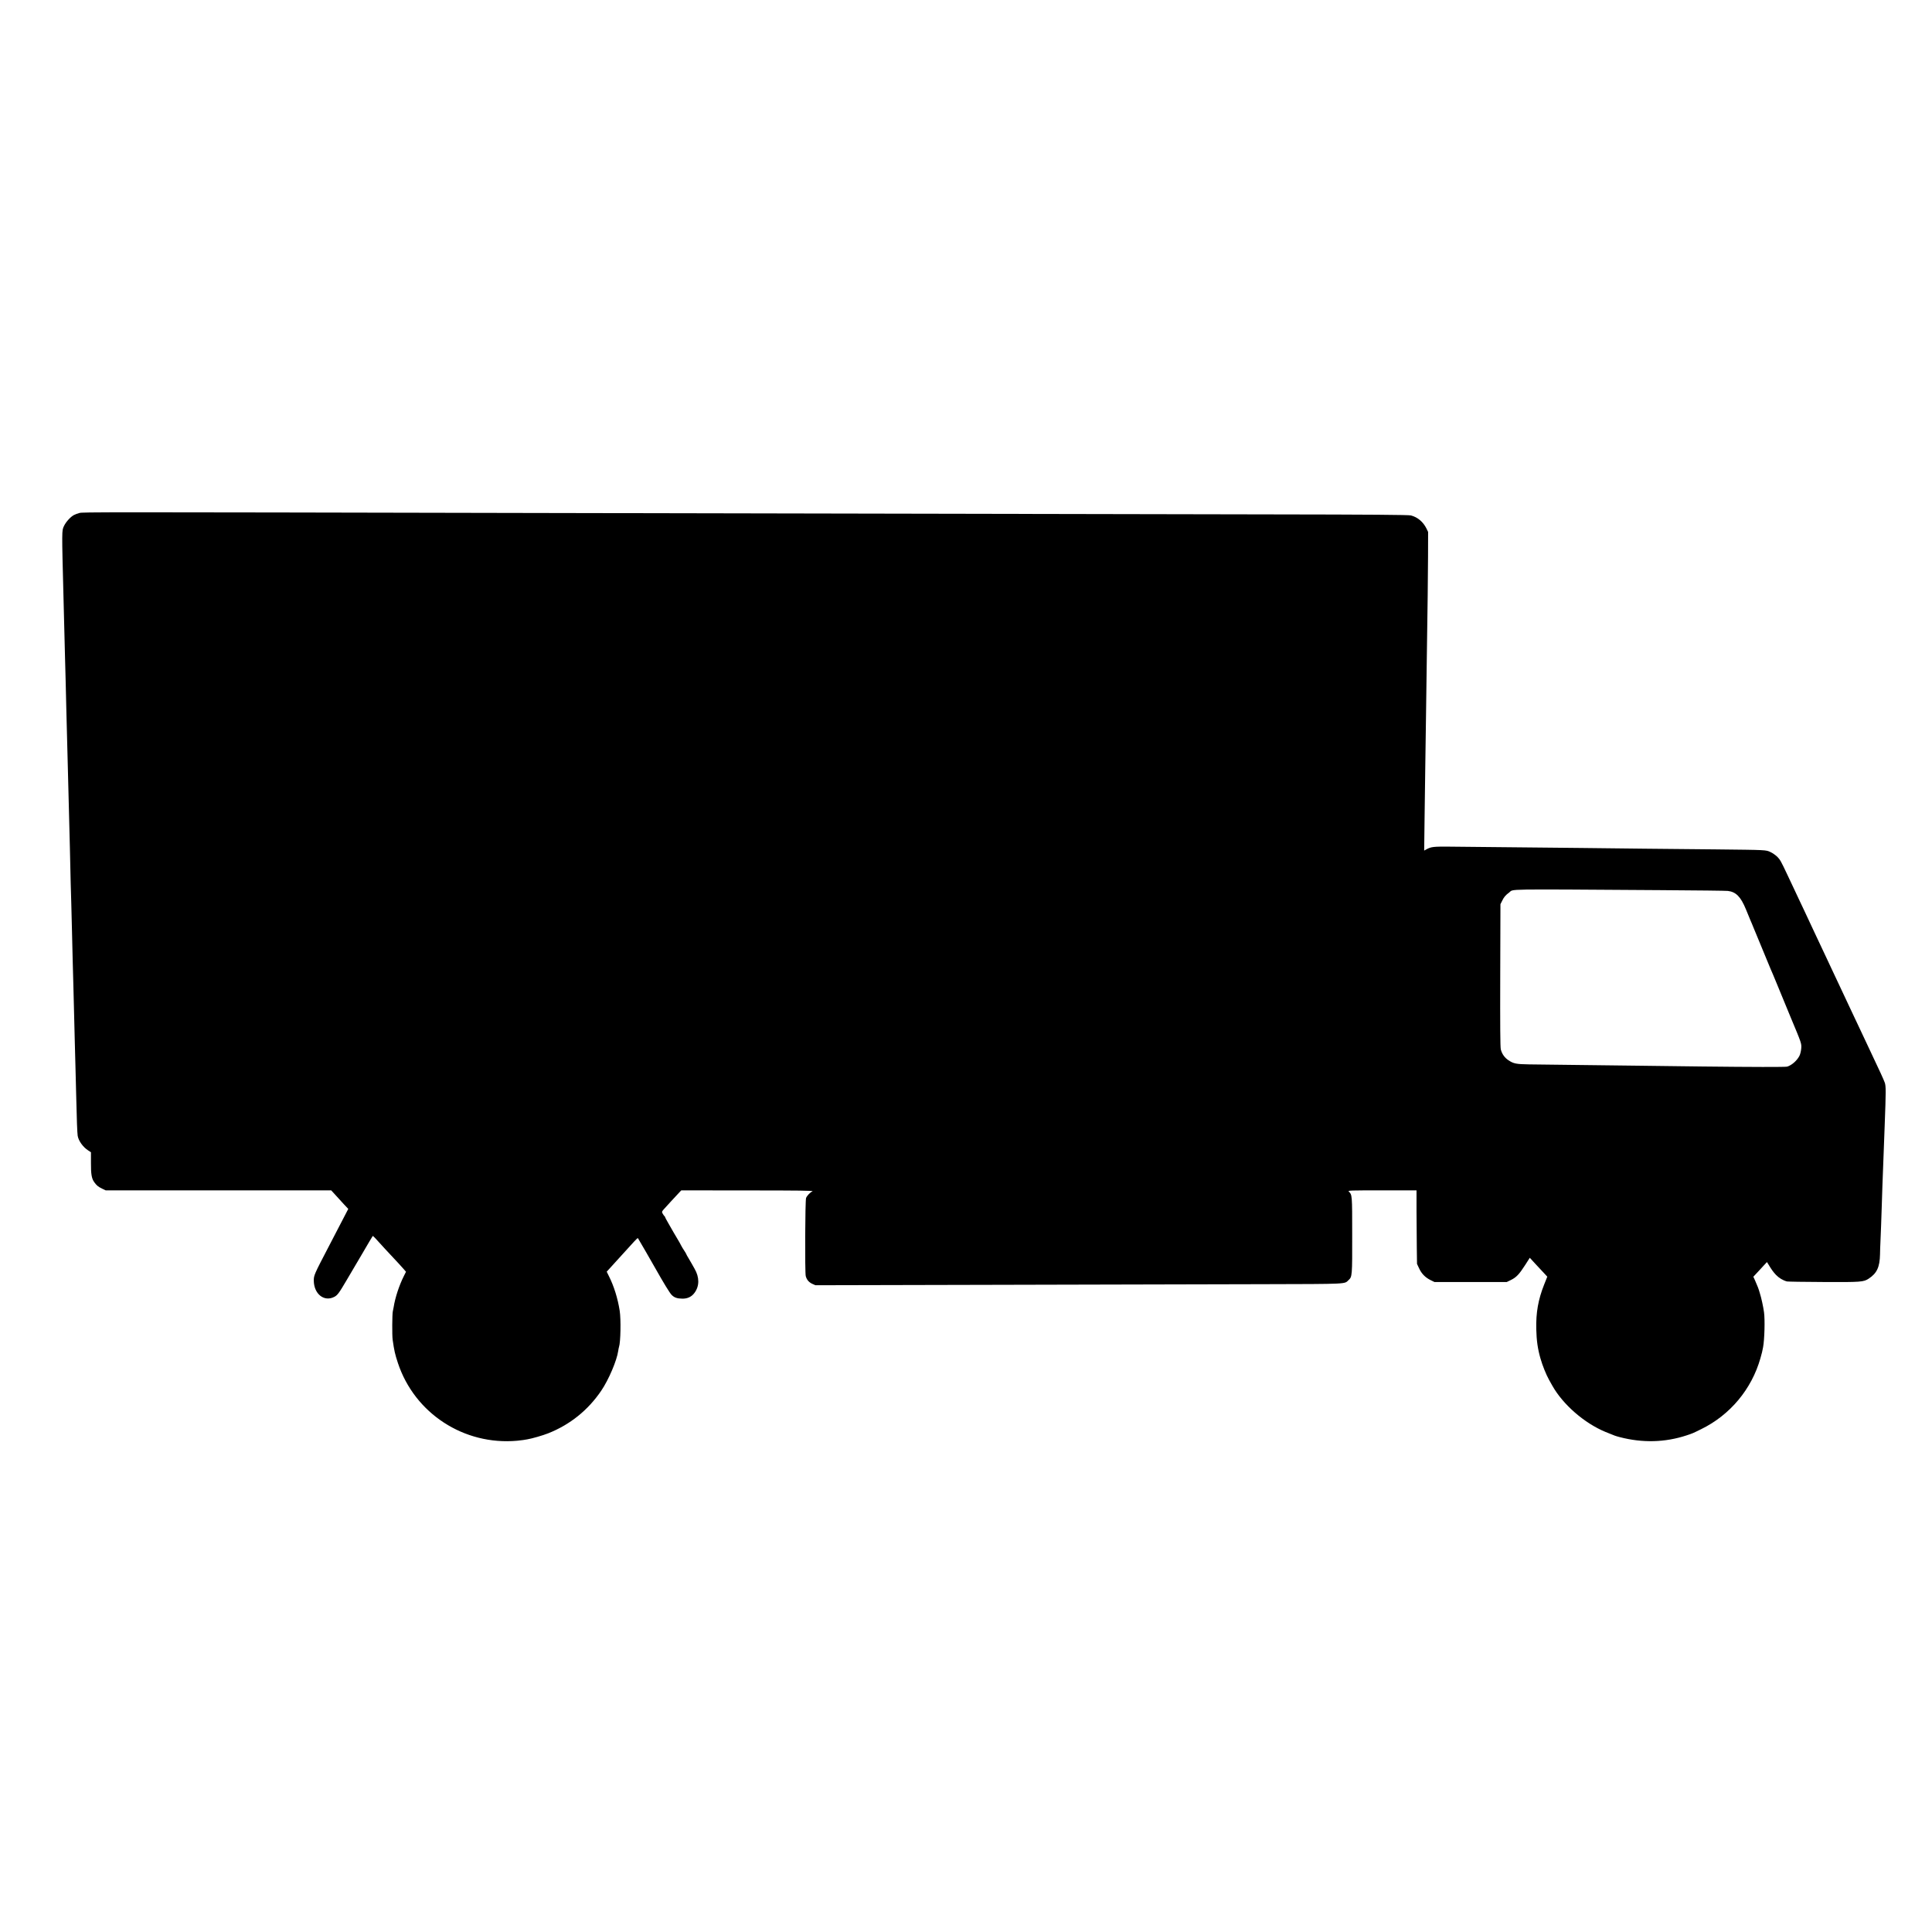 <?xml version="1.0" standalone="no"?>
<!DOCTYPE svg PUBLIC "-//W3C//DTD SVG 20010904//EN"
 "http://www.w3.org/TR/2001/REC-SVG-20010904/DTD/svg10.dtd">
<svg version="1.0" xmlns="http://www.w3.org/2000/svg"
 width="2751pt" height="2751pt" viewBox="0 0 2751 2751"
 preserveAspectRatio="xMidYMid meet">
<g transform="translate(0,2751) scale(0.1,-0.1)"
fill="#000000" stroke="none">
<path d="M1130 20205 c-25 -6 -59 -19 -76 -28 -49 -25 -115 -98 -143 -157 -32
-69 -32 -43 -6 -1050 2 -80 7 -257 10 -395 3 -137 8 -315 10 -395 2 -80 6
-248 10 -375 3 -126 7 -315 10 -420 8 -300 15 -564 20 -770 8 -349 16 -629 20
-780 2 -82 7 -260 10 -395 9 -423 15 -650 20 -795 2 -77 7 -255 10 -395 3
-140 8 -327 10 -415 3 -88 7 -254 10 -370 3 -115 7 -293 10 -395 3 -102 7
-282 10 -400 3 -118 7 -287 10 -375 3 -88 7 -266 10 -395 7 -320 15 -529 21
-563 12 -72 76 -161 149 -208 l40 -26 0 -149 c-1 -161 9 -224 46 -276 33 -47
57 -67 114 -94 l50 -24 1605 0 1606 0 57 -62 c31 -35 86 -94 121 -133 l65 -69
-107 -206 c-58 -113 -137 -263 -174 -335 -203 -389 -211 -406 -210 -481 2
-188 145 -304 289 -232 48 24 69 53 175 233 36 61 134 227 218 370 83 143 154
262 157 265 2 3 20 -13 40 -35 19 -22 81 -89 137 -150 133 -144 144 -155 192
-206 22 -24 55 -61 73 -81 l32 -37 -29 -58 c-68 -135 -126 -311 -147 -447 -4
-21 -9 -48 -12 -60 -9 -41 -11 -342 -2 -404 23 -159 33 -203 75 -331 238 -717
941 -1175 1699 -1106 33 3 71 8 85 10 14 3 41 7 60 10 63 10 222 56 297 86
310 123 566 329 754 606 106 156 223 431 242 568 3 22 8 47 11 55 23 65 29
392 10 515 -28 178 -82 352 -155 496 l-30 61 42 46 c24 26 68 74 98 108 56 60
168 183 254 279 25 27 47 48 50 45 4 -4 198 -340 253 -438 111 -197 200 -343
226 -369 38 -40 79 -54 155 -55 73 -1 132 27 173 84 71 97 70 221 0 342 -22
38 -40 70 -40 71 0 2 -18 33 -40 69 -22 36 -40 68 -40 72 0 3 -13 24 -28 47
-16 23 -36 58 -46 77 -9 19 -30 56 -46 82 -16 26 -42 71 -59 100 -16 29 -50
88 -75 131 -25 43 -46 82 -46 86 0 5 -3 11 -7 13 -5 2 -15 17 -25 33 -16 29
-15 31 9 60 29 33 195 214 231 251 l23 24 947 -1 c718 0 941 -3 922 -12 -33
-15 -78 -61 -92 -95 -14 -34 -18 -1060 -5 -1112 14 -53 44 -88 93 -111 l45
-20 2612 6 c1437 4 3125 8 3752 9 1245 3 1165 0 1228 59 51 46 52 62 51 643 0
576 0 568 -49 618 -15 15 25 16 474 16 l491 0 0 -302 c1 -167 2 -402 4 -524
l3 -221 30 -64 c35 -76 87 -129 163 -167 l55 -27 515 0 515 0 60 29 c76 38
116 79 200 210 l68 106 76 -83 c42 -45 99 -105 125 -134 l48 -52 -45 -113
c-85 -215 -117 -399 -112 -633 4 -165 21 -284 60 -419 29 -102 81 -230 121
-302 15 -27 36 -65 47 -84 151 -269 456 -535 758 -660 142 -58 137 -56 204
-74 323 -84 644 -76 950 25 82 27 86 28 209 89 411 201 718 569 843 1010 23
81 26 95 38 158 20 107 28 391 13 497 -11 79 -37 201 -60 273 -20 69 -28 88
-68 180 l-24 52 30 32 c16 17 40 43 54 58 14 14 44 47 67 73 l43 46 17 -27
c50 -83 70 -111 111 -155 42 -44 100 -79 156 -94 11 -3 245 -7 519 -8 537 -3
573 0 646 48 117 77 157 164 161 347 1 58 3 128 5 155 4 74 16 402 20 540 2
66 6 192 9 280 6 154 10 267 21 555 3 74 8 207 11 295 19 501 19 572 1 620
-20 54 -65 151 -204 445 -25 52 -58 122 -73 155 -15 33 -51 110 -80 170 -29
61 -67 142 -85 180 -18 39 -50 108 -73 155 -22 47 -73 157 -115 245 -41 88
-95 203 -120 255 -24 52 -61 131 -82 175 -52 112 -93 199 -169 359 -36 76 -66
140 -66 141 0 2 -36 79 -80 171 -44 91 -80 168 -80 169 0 2 -26 58 -59 126
-32 68 -77 165 -101 214 -90 191 -102 213 -142 254 -24 23 -67 54 -98 68 -66
31 -54 30 -770 38 -289 3 -752 8 -1030 10 -278 3 -671 7 -875 10 -373 4 -1496
15 -1895 19 -225 2 -260 -2 -323 -35 l-38 -21 6 483 c4 266 8 597 10 734 2
138 7 450 10 695 3 245 8 571 10 725 13 881 18 1246 19 1555 l1 345 -24 50
c-47 94 -125 160 -220 185 -33 9 -558 13 -2020 15 -2462 5 -6474 13 -10416 20
-6359 13 -6477 13 -6525 0z m22535 -5370 c494 -3 916 -8 938 -11 116 -14 183
-82 257 -261 28 -70 58 -141 65 -158 8 -16 29 -68 48 -115 19 -47 58 -141 87
-210 29 -69 72 -174 97 -235 25 -60 51 -123 58 -140 8 -16 42 -97 76 -180 80
-196 135 -329 204 -495 159 -380 158 -377 153 -449 -3 -38 -14 -83 -26 -106
-35 -68 -110 -134 -175 -153 -27 -7 -497 -6 -1212 2 -297 4 -695 9 -885 11
-309 4 -1124 14 -1575 19 -186 3 -223 10 -296 59 -55 36 -93 91 -109 155 -8
34 -10 336 -8 1057 l3 1010 24 48 c26 54 49 81 101 119 70 51 -140 48 2175 33z"/>
</g>
</svg>
